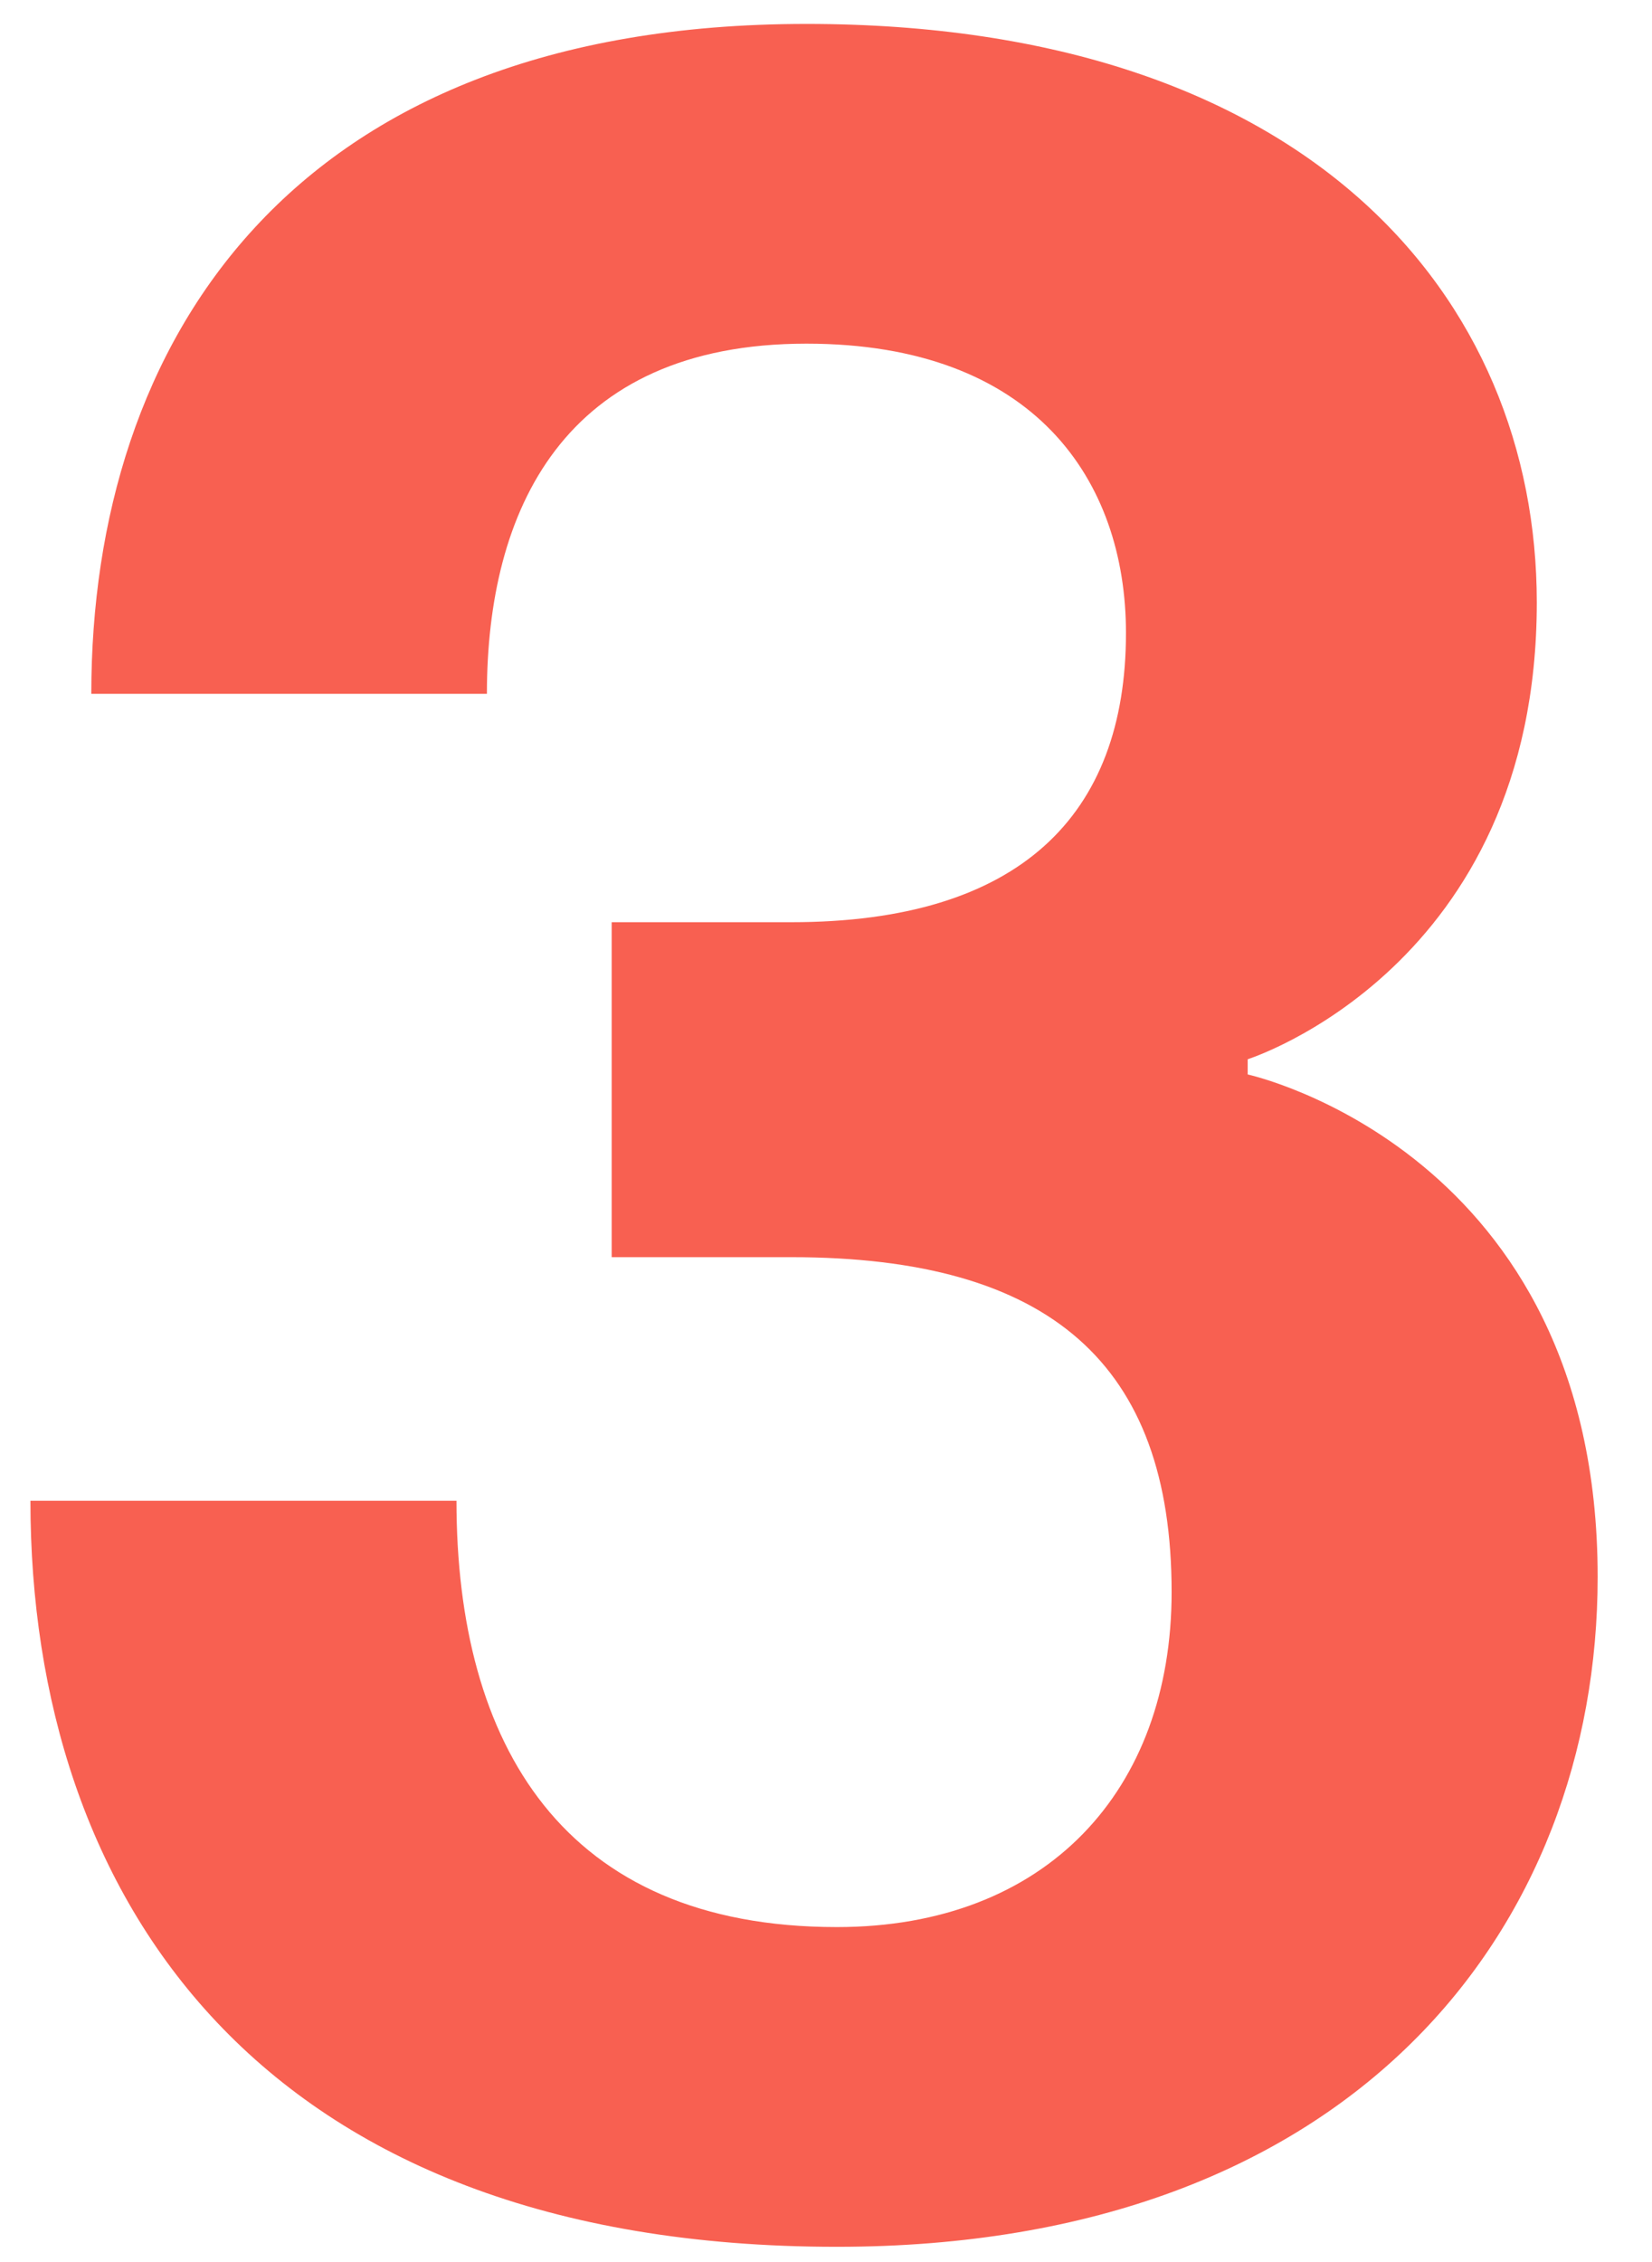 <?xml version="1.0" encoding="UTF-8"?> <svg xmlns="http://www.w3.org/2000/svg" width="19" height="26" viewBox="0 0 19 26" fill="none"><path d="M0.35 17.25H5.25C5.25 20.05 6.475 22.15 9.625 22.15C12.04 22.15 13.475 20.575 13.475 18.3C13.475 15.675 12.075 14.45 9.1 14.45H7.035V10.6H9.1C11.725 10.6 12.95 9.375 12.95 7.275C12.95 5.525 11.9 3.95 9.275 3.95C6.475 3.95 5.6 5.875 5.6 7.975H1.05C1.05 3.95 3.325 0.275 9.275 0.275C15.05 0.275 17.675 3.425 17.675 6.925C17.675 11.125 14.35 12.175 14.35 12.175V12.35C14.35 12.35 18.375 13.225 18.375 18.125C18.375 22.15 15.575 25.825 9.625 25.825C2.975 25.825 0.35 21.8 0.35 17.25Z" fill="#F86051"></path></svg> 
